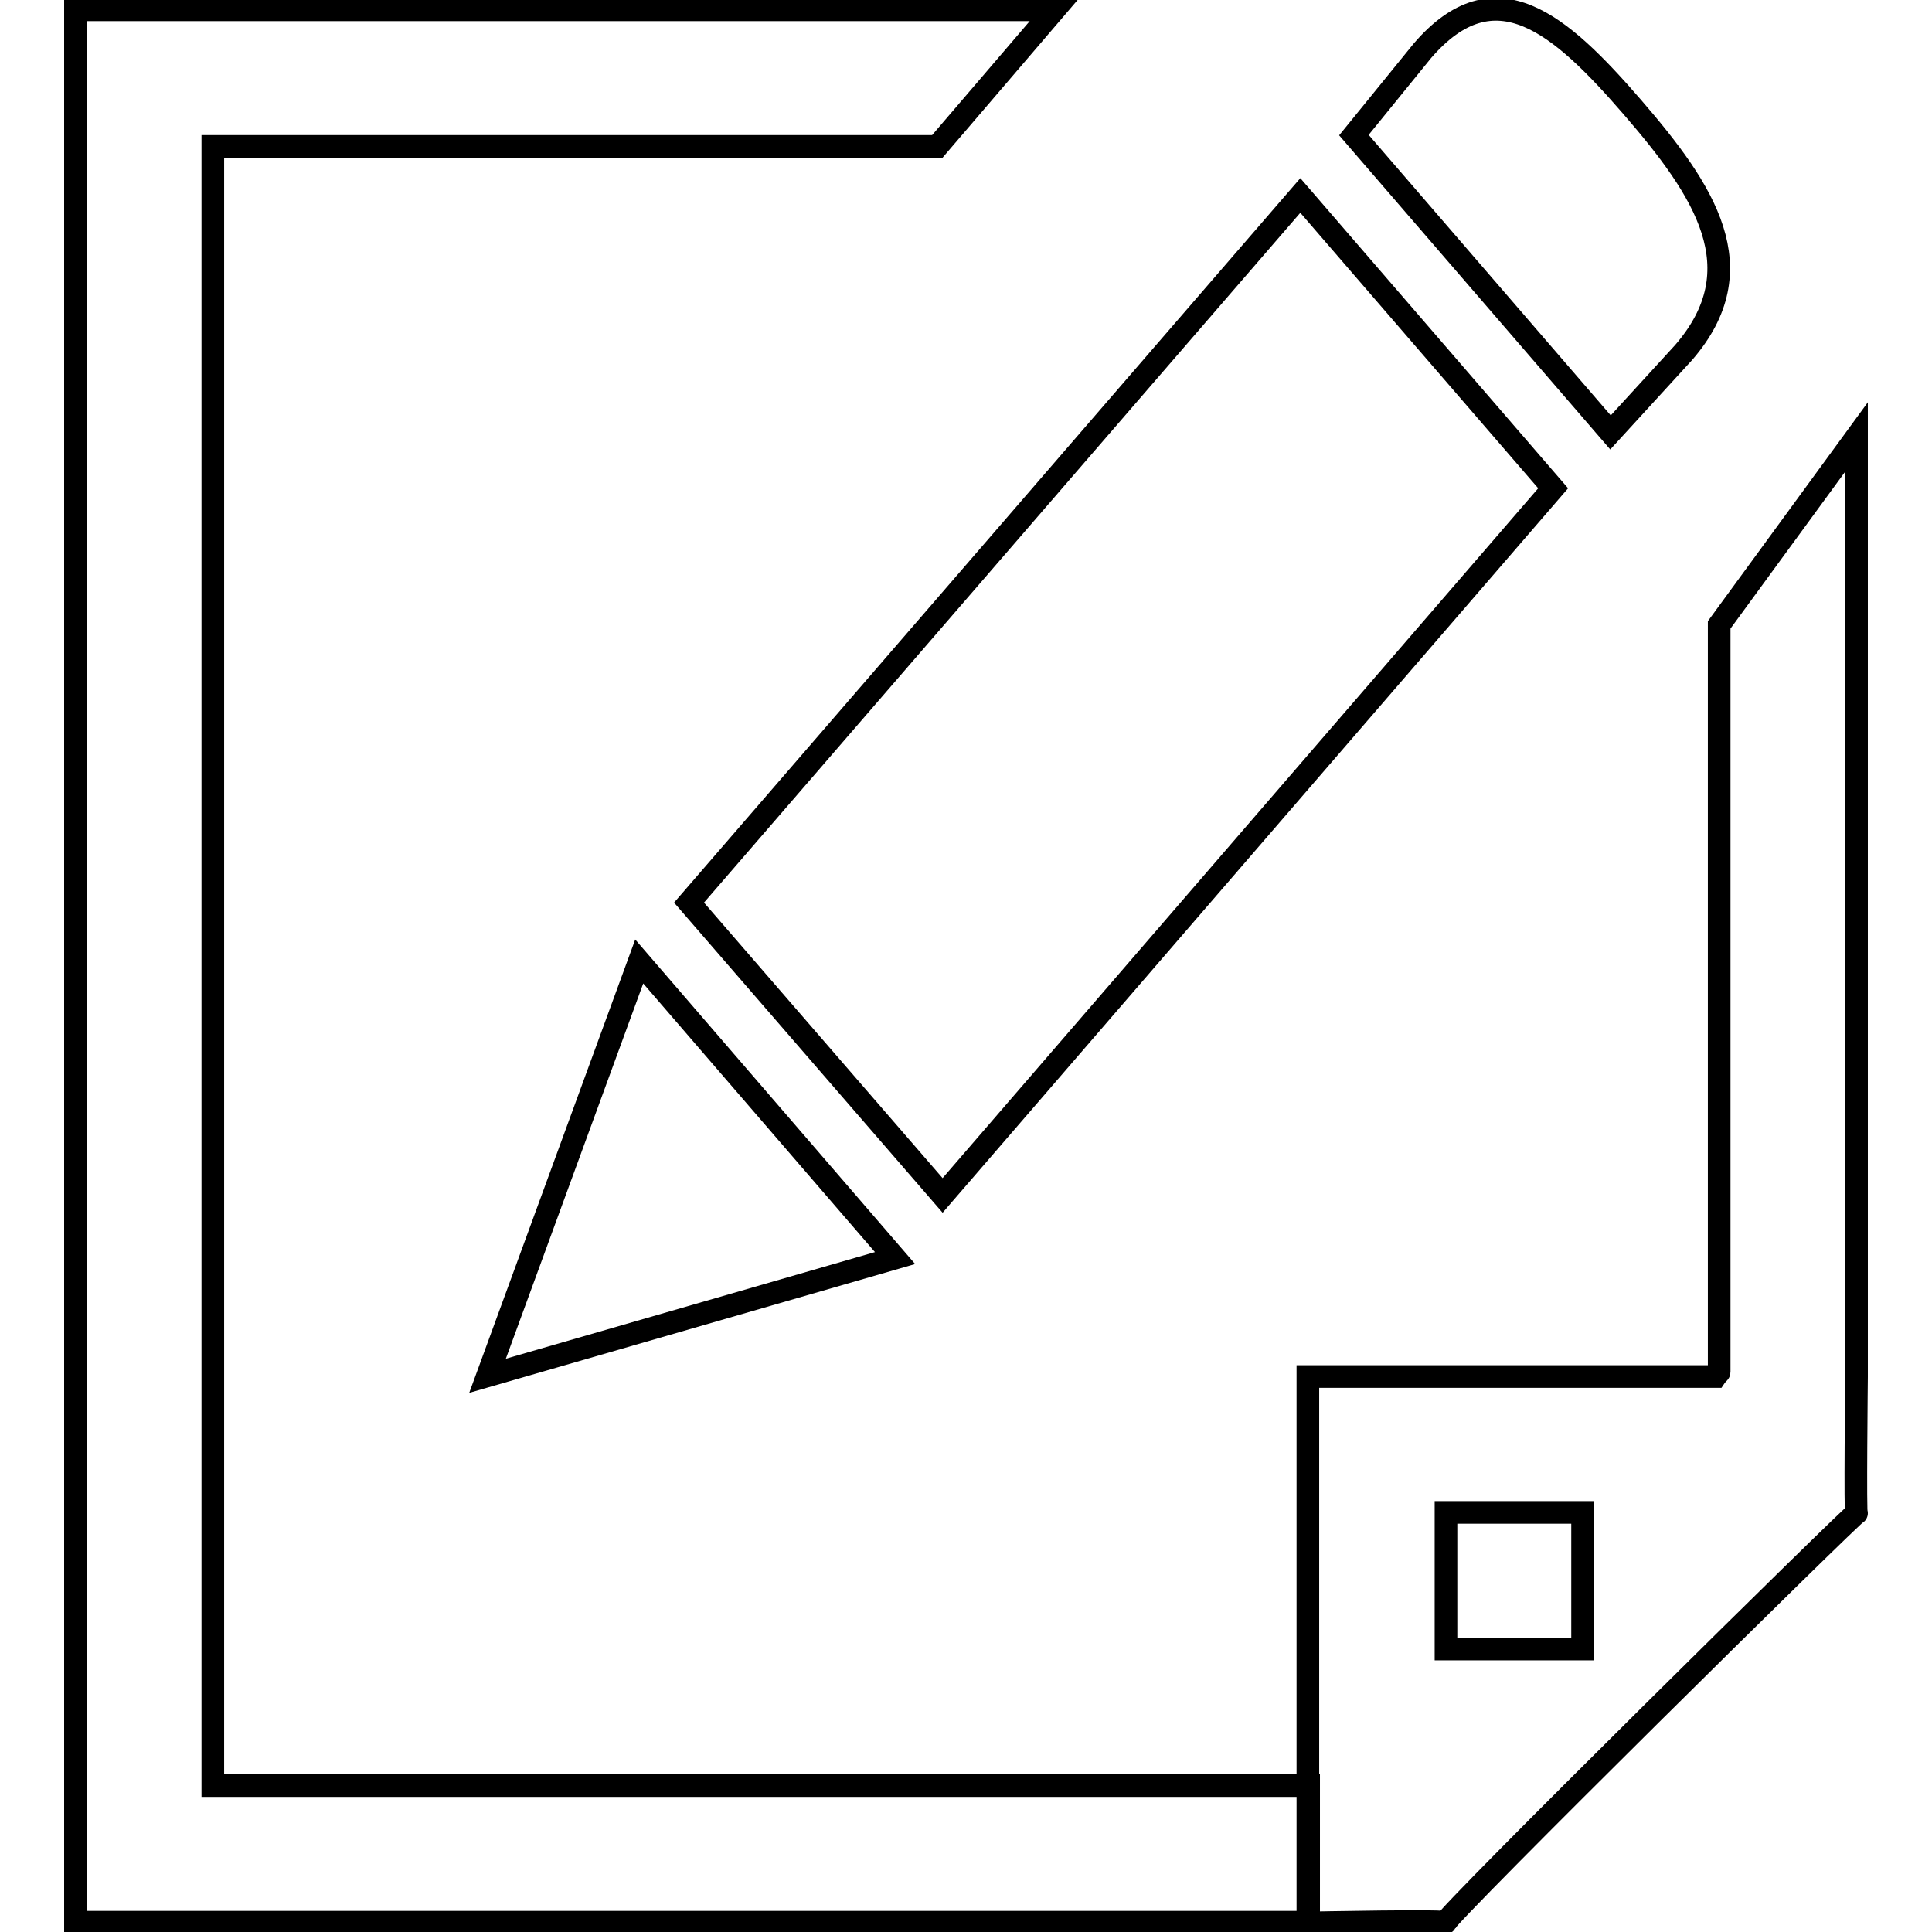 <?xml version="1.0" encoding="utf-8"?>
<!-- Svg Vector Icons : http://www.onlinewebfonts.com/icon -->
<!DOCTYPE svg PUBLIC "-//W3C//DTD SVG 1.1//EN" "http://www.w3.org/Graphics/SVG/1.1/DTD/svg11.dtd">
<svg version="1.1" xmlns="http://www.w3.org/2000/svg" xmlns:xlink="http://www.w3.org/1999/xlink" x="0px" y="0px" viewBox="0 0 256 256" enable-background="new 0 0 256 256" xml:space="preserve">
<g><g><path stroke-width="3" fill-opacity="0" stroke="#000000"  d="M246,182.4c0,0-0.2,18.9,0,18.1c0.2-0.6-54.7,53.6-54.5,54.3c1.5-0.4-18.2,0-18.2,0v-72.4h54c0.2-0.3,0.5-0.5,0.5-0.6c0-30.2,0-67.6,0-99L246,57.9C246,94.6,246,142.8,246,182.4L246,182.4z M209.7,200.4h-18.1v18.1h18.1V200.4z M213.4,57.3l-34-39.4l9.1-11.2c9.6-11.1,18.2-3.6,27.8,7.5c9.6,11.1,16.4,21.4,6.8,32.5L213.4,57.3z M124.9,158.4l-33.6-38.8l81-93.7l33.5,38.8L124.9,158.4z M118.6,166.7l-54,15.6l20.1-54.9L118.6,166.7z M28.2,19.4v217.2c0,0,86.1,0,145.2,0v18.1c-69.4,0-163.4,0-163.4,0V1.3h129.7l-15.5,18.1H28.2z"/></g></g>
</svg>